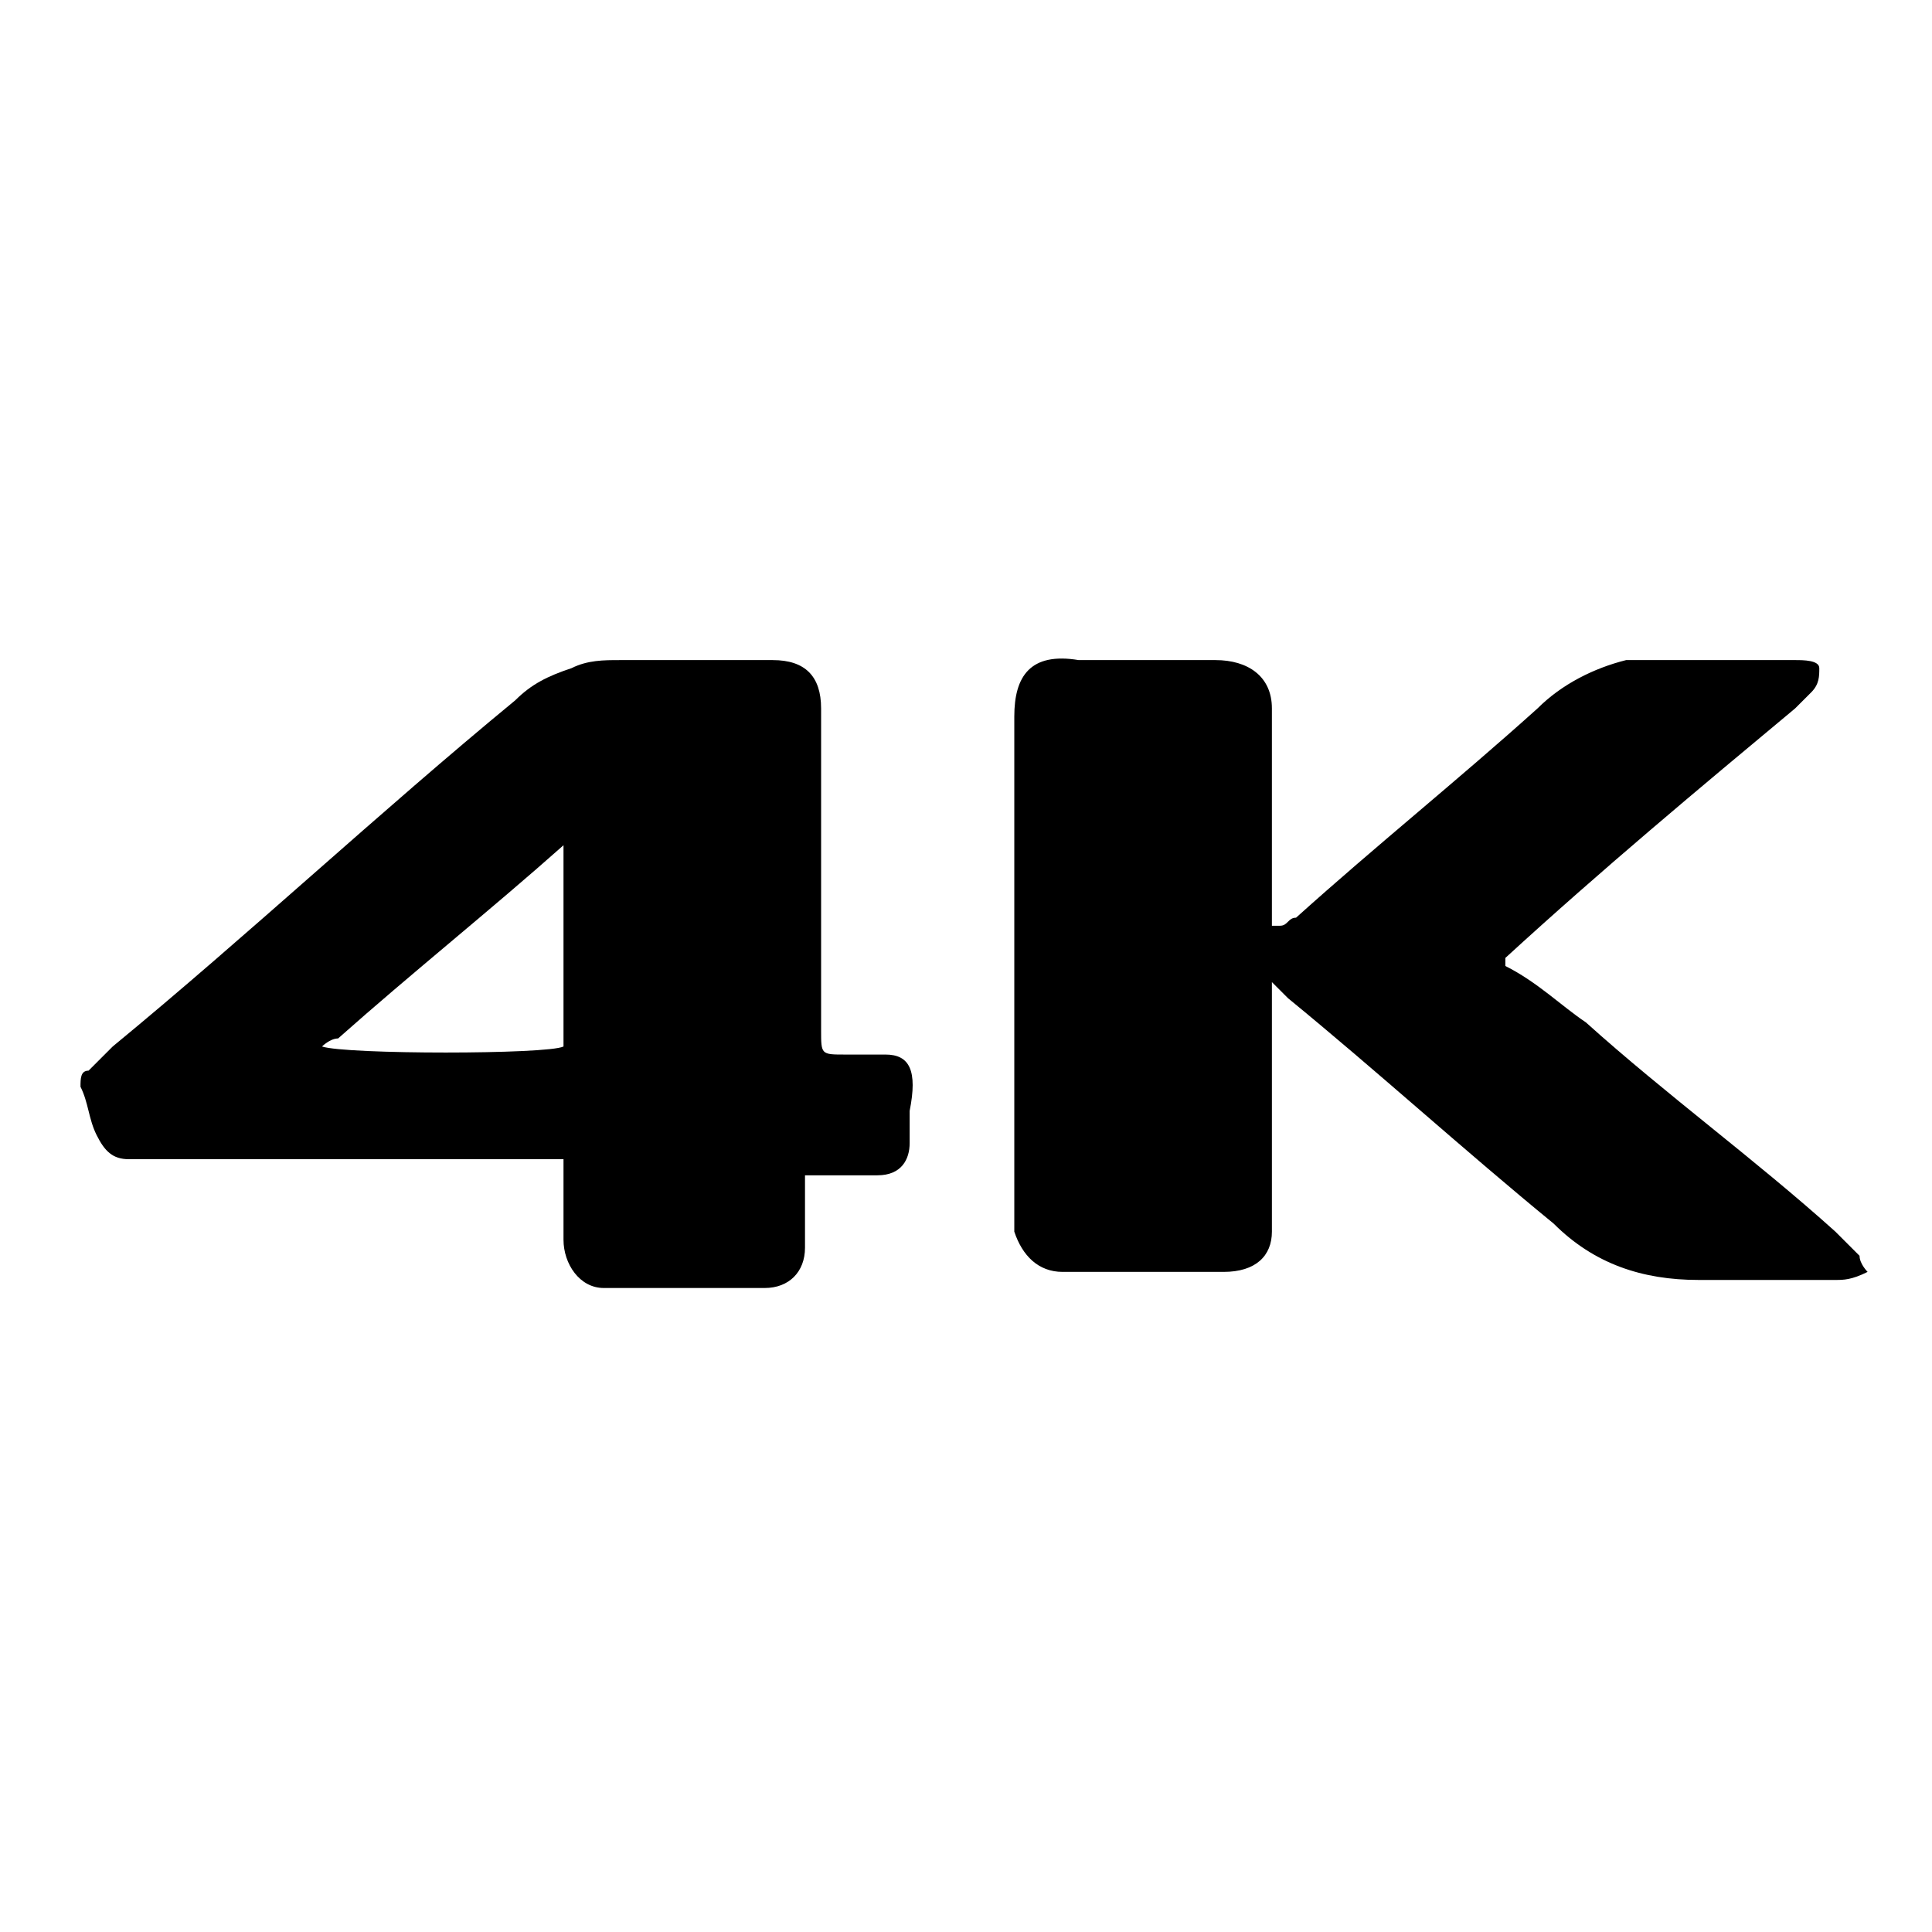 <?xml version="1.0" encoding="utf-8"?>
<!-- Generator: Adobe Illustrator 24.3.0, SVG Export Plug-In . SVG Version: 6.00 Build 0)  -->
<svg version="1.1" id="Layer_1" xmlns="http://www.w3.org/2000/svg" xmlns:xlink="http://www.w3.org/1999/xlink" x="0px" y="0px"
	 viewBox="0 0 24 24" style="enable-background:new 0 0 24 24;" xml:space="preserve">
<style type="text/css">
	.st0{fill:none;}
	.st1{fill-rule:evenodd;clip-rule:evenodd;}
</style>
<g id="_x34_k">
	<g>
		<path d="M22.8,15.9c-0.6,0-1.1,0-1.7,0c-0.7,0-1.3-0.2-1.8-0.7c-1.1-0.9-2.2-1.9-3.3-2.8c-0.1-0.1-0.1-0.1-0.2-0.2
			c0,0.1,0,0.2,0,0.3c0,0.9,0,1.7,0,2.6c0,0.1,0,0.1,0,0.2c0,0.3-0.2,0.5-0.6,0.5c-0.4,0-0.9,0-1.3,0c-0.2,0-0.4,0-0.7,0
			c-0.3,0-0.5-0.2-0.6-0.5c0,0,0-0.1,0-0.1c0-2.1,0-4.2,0-6.3c0-0.5,0.2-0.8,0.8-0.7c0.6,0,1.1,0,1.7,0c0.4,0,0.7,0.2,0.7,0.6
			c0,0.8,0,1.6,0,2.5c0,0.1,0,0.2,0,0.2c0,0,0,0,0.1,0c0.1,0,0.1-0.1,0.2-0.1c1-0.9,2-1.7,3-2.6c0.3-0.3,0.7-0.5,1.1-0.6
			c0.1,0,0.2,0,0.3,0c0.6,0,1.2,0,1.8,0c0,0,0,0,0,0c0.1,0,0.3,0,0.3,0.1c0,0.1,0,0.2-0.1,0.3c-0.1,0.1-0.2,0.2-0.2,0.2
			c-1.2,1-2.4,2-3.6,3.1c0,0,0,0,0,0.1c0,0,0,0,0,0c0.4,0.2,0.7,0.5,1,0.7c1,0.9,2.1,1.7,3.1,2.6c0.1,0.1,0.2,0.2,0.3,0.3
			c0,0.1,0.1,0.2,0.1,0.2C23,15.9,22.9,15.9,22.8,15.9z"/>
		<path d="M11,13.1c-0.2,0-0.3,0-0.5,0c-0.3,0-0.3,0-0.3-0.3c0-1.3,0-2.7,0-4c0-0.4-0.2-0.6-0.6-0.6c-0.6,0-1.2,0-1.9,0
			c-0.2,0-0.4,0-0.6,0.1C6.8,8.4,6.6,8.5,6.4,8.7c-1.7,1.4-3.3,2.9-5,4.3c-0.1,0.1-0.2,0.2-0.3,0.3C1,13.3,1,13.4,1,13.5
			c0.1,0.2,0.1,0.4,0.2,0.6c0.1,0.2,0.2,0.3,0.4,0.3c0.1,0,0.1,0,0.2,0c1.6,0,3.3,0,4.9,0c0.1,0,0.2,0,0.3,0c0,0.1,0,0.2,0,0.3
			c0,0.2,0,0.4,0,0.7c0,0.3,0.2,0.6,0.5,0.6c0.7,0,1.3,0,2,0c0.3,0,0.5-0.2,0.5-0.5c0-0.2,0-0.5,0-0.7c0-0.1,0-0.2,0-0.2
			c0.1,0,0.1,0,0.2,0c0.2,0,0.5,0,0.7,0c0.3,0,0.4-0.2,0.4-0.4c0-0.1,0-0.3,0-0.4C11.4,13.3,11.3,13.1,11,13.1z M7,13
			c-0.2,0.1-2.7,0.1-3,0c0,0,0,0,0,0c0,0,0,0,0,0c0,0,0.1-0.1,0.2-0.1c0.9-0.8,1.9-1.6,2.8-2.4c0,0,0,0,0,0C7,11.3,7,12.2,7,13z"/>
	</g>
	<rect class="st0" width="24" height="24"/>
</g>
</svg>
